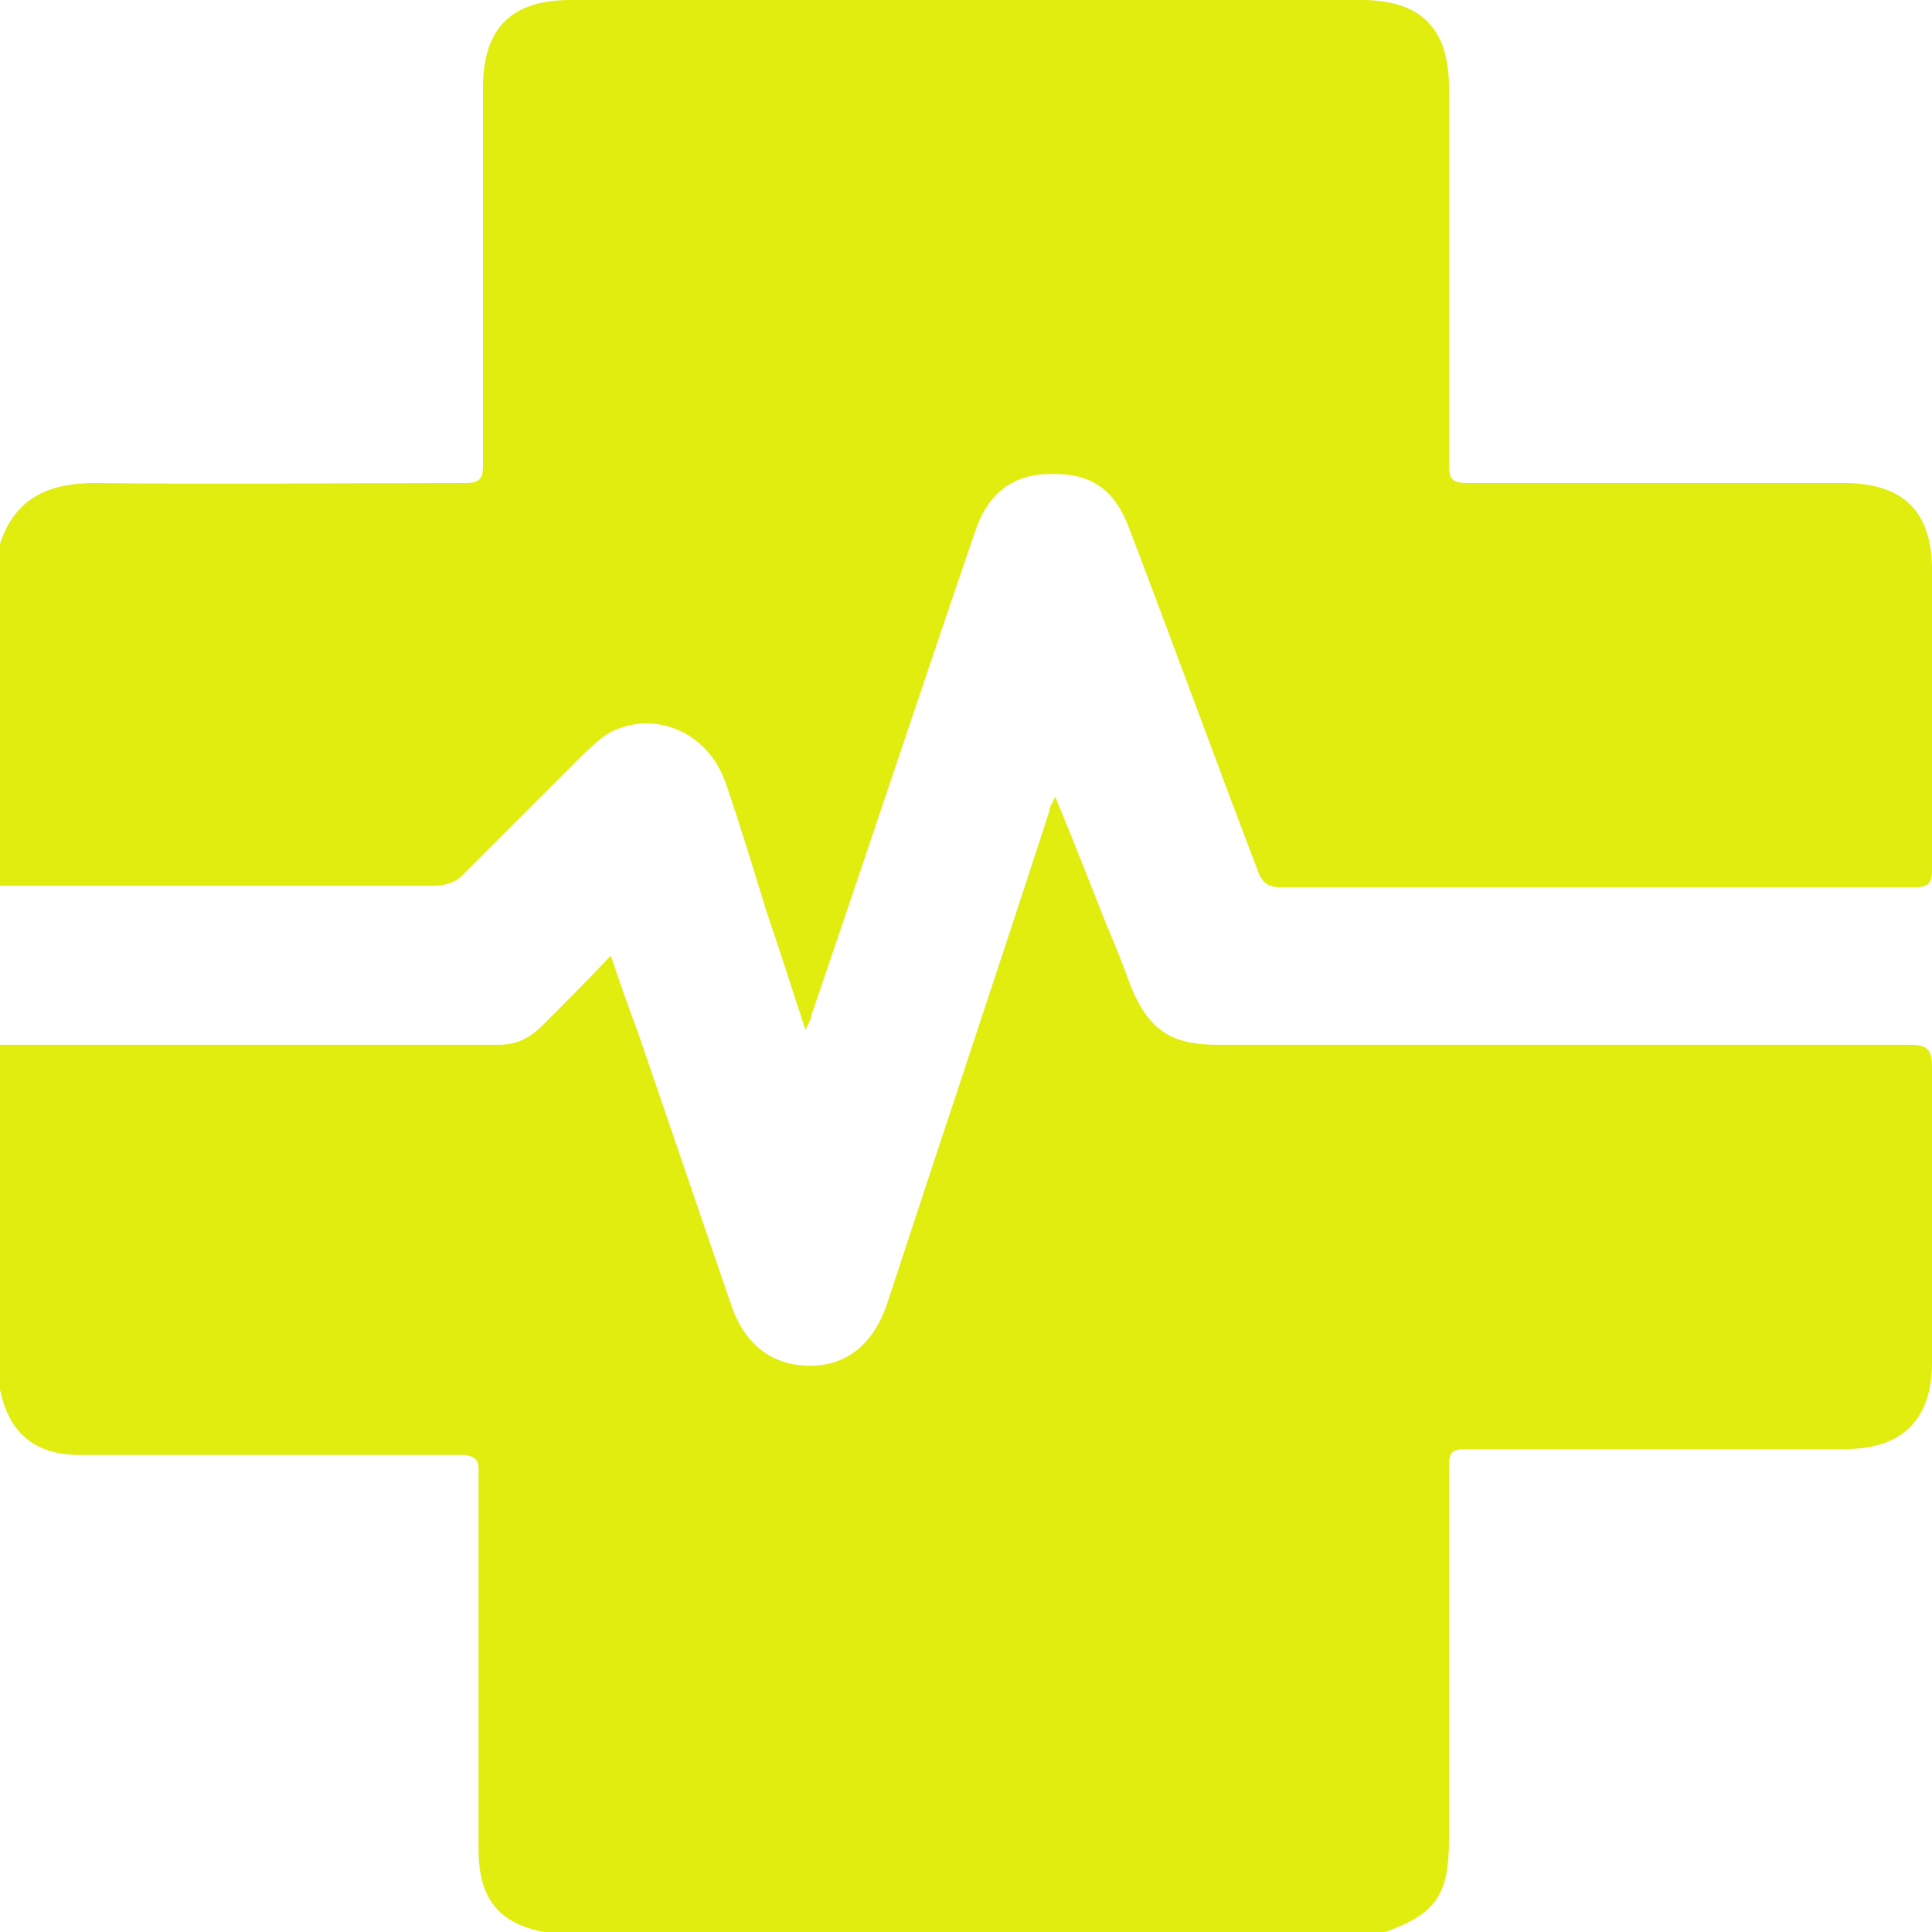 <svg viewBox="0 0 13 13" xmlns="http://www.w3.org/2000/svg" data-name="Camada 2" id="Camada_2">
  <defs>
    <style>
      .cls-1 {
        fill: #e1ec0f;
      }
    </style>
  </defs>
  <g data-name="Camada 1" id="Camada_1-2">
    <g>
      <path d="M0,7.03c1.12,0,2.24,0,3.36,0,.12,0,.21-.05.29-.13.15-.15.3-.3.46-.47.06.18.12.35.18.51.21.61.42,1.23.63,1.84.09.27.28.41.53.41.25,0,.43-.15.52-.42.36-1.1.73-2.2,1.09-3.31,0-.03.02-.05.04-.1.12.29.23.57.34.85.06.14.12.29.17.43.12.29.27.39.58.39,1.55,0,3.1,0,4.66,0,.13,0,.15.04.15.16,0,.66,0,1.32,0,1.98,0,.38-.2.58-.58.58-.85,0-1.7,0-2.55,0-.1,0-.12.02-.12.12,0,.84,0,1.67,0,2.51,0,.37-.09.5-.43.62H3.66c-.31-.06-.44-.23-.44-.56,0-.81,0-1.62,0-2.43,0-.04,0-.08,0-.13,0-.06-.03-.08-.09-.09-.04,0-.08,0-.13,0-.77,0-1.54,0-2.31,0-.05,0-.1,0-.15,0-.31,0-.48-.15-.54-.44v-2.31Z" class="cls-1"></path>
      <path d="M0,3.66c.1-.31.33-.41.64-.41.83.01,1.66,0,2.49,0,.1,0,.12-.03.12-.12,0-.85,0-1.69,0-2.54C3.25.19,3.44,0,3.84,0c1.77,0,3.55,0,5.32,0,.4,0,.59.19.59.59,0,.84,0,1.68,0,2.53,0,.12.03.13.14.13.84,0,1.68,0,2.51,0,.41,0,.6.19.6.59,0,.67,0,1.34,0,2.01,0,.1-.03.12-.12.12-1.42,0-2.84,0-4.26,0-.09,0-.13-.03-.16-.12-.29-.76-.57-1.53-.86-2.29-.1-.27-.26-.38-.54-.37-.25,0-.42.14-.5.39-.37,1.08-.73,2.17-1.1,3.25,0,.03-.02.05-.04.1-.09-.27-.17-.53-.26-.79-.09-.29-.18-.59-.28-.88-.12-.33-.46-.48-.76-.34-.08.04-.13.1-.19.15-.27.27-.53.53-.8.8-.06.07-.13.09-.22.09-.97,0-1.94,0-2.91,0v-2.31Z" class="cls-1"></path>
    </g>
  </g>
</svg>